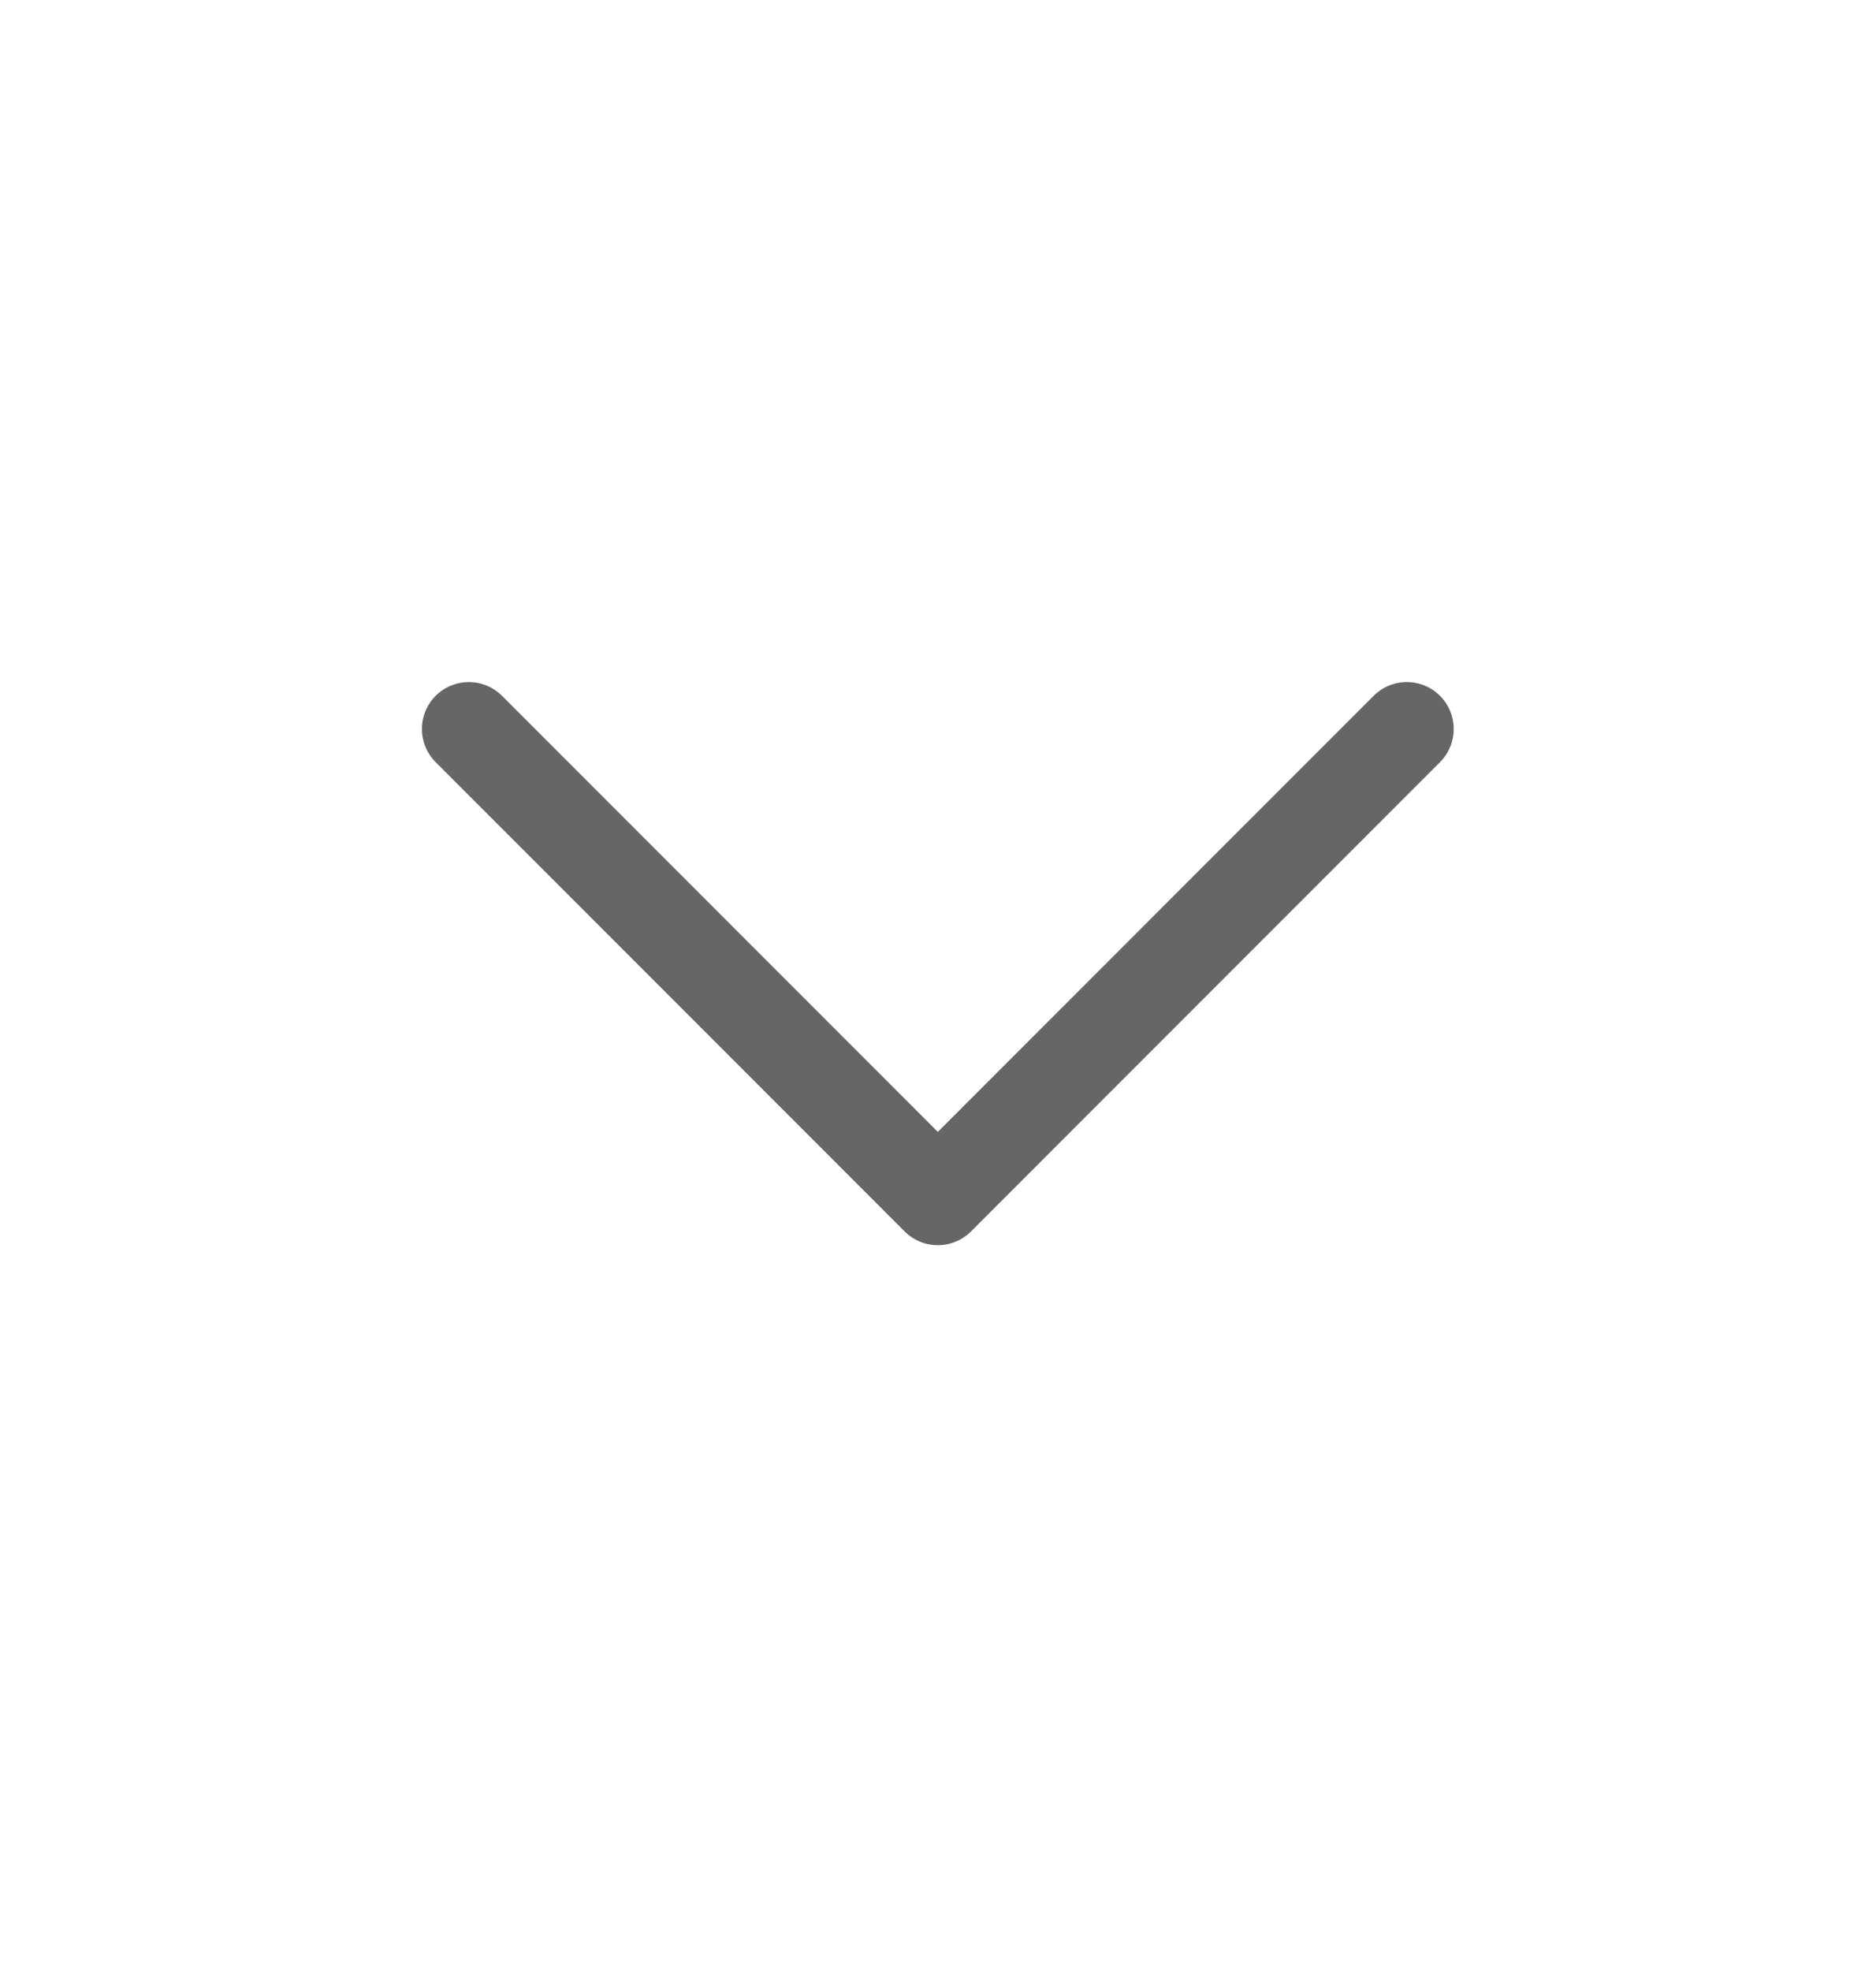 <svg width="20" height="21" viewBox="0 0 20 21" fill="none" xmlns="http://www.w3.org/2000/svg">
<path d="M4.998 7.767L9.998 12.767L14.998 7.767" stroke="black" stroke-opacity="0.6" stroke-linecap="round" stroke-linejoin="round"/>
</svg>
